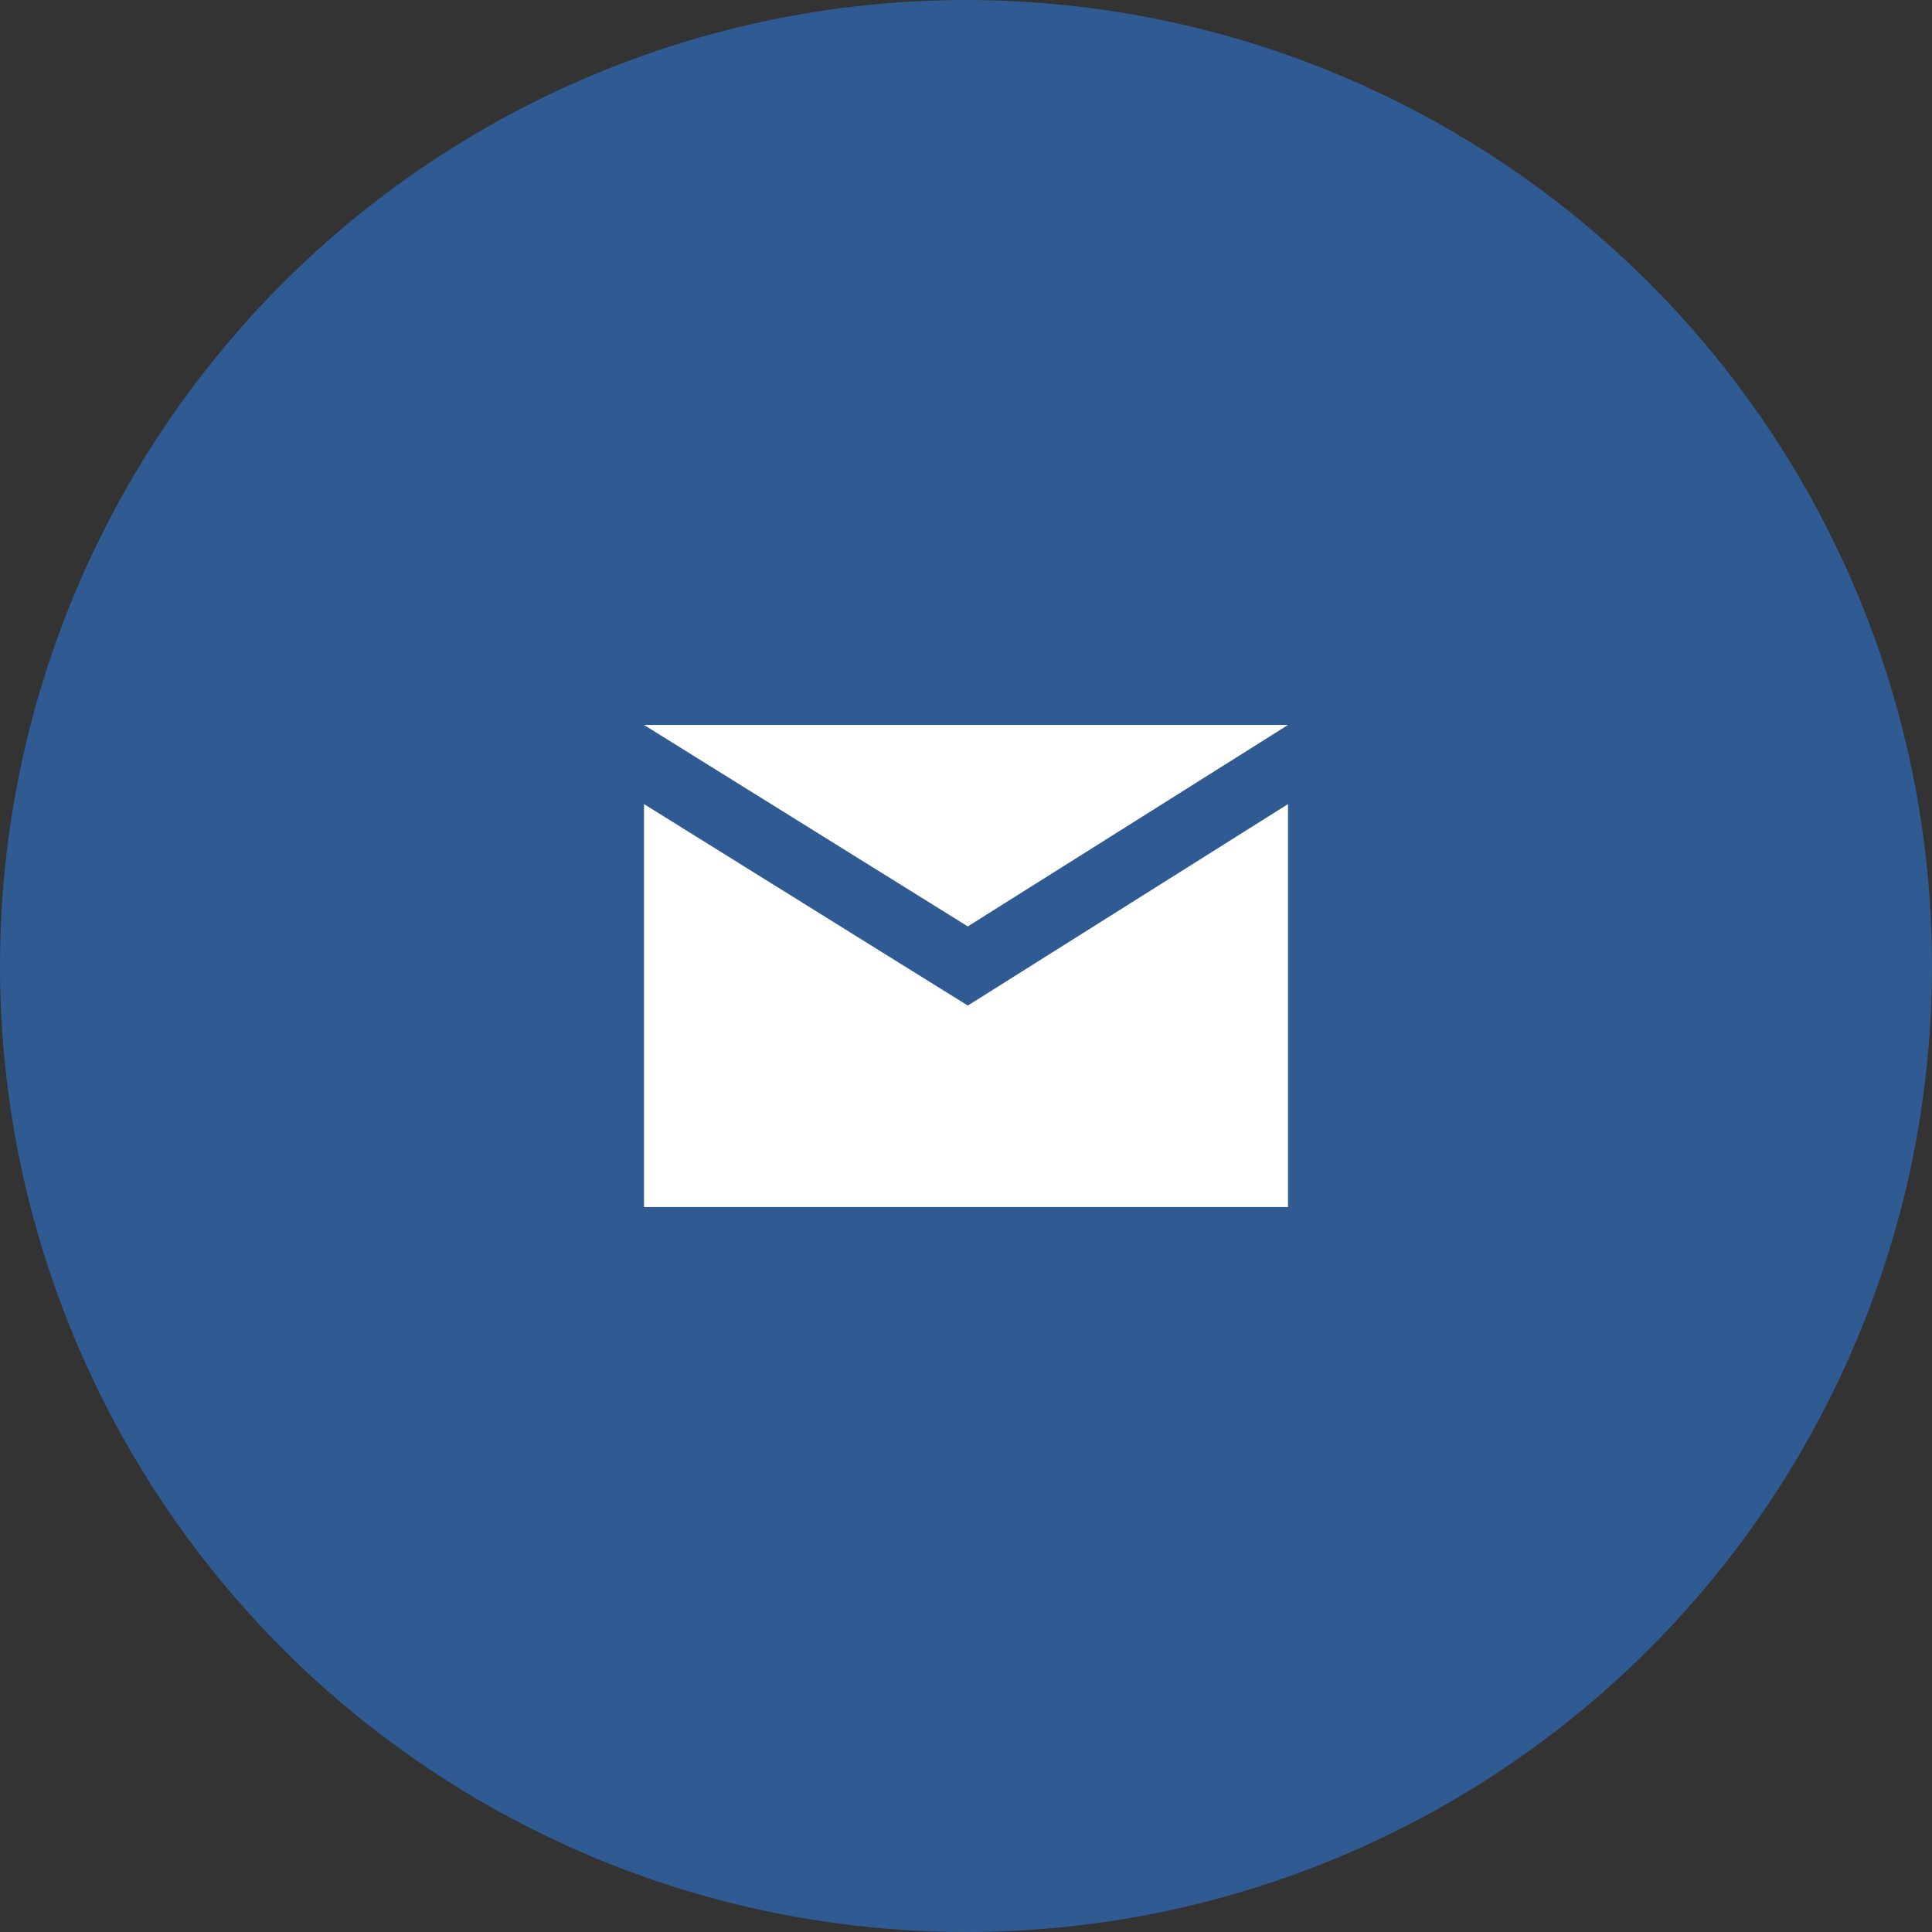 <?xml version="1.0" encoding="UTF-8"?>
<svg xmlns="http://www.w3.org/2000/svg" version="1.1" viewBox="0 0 60 60">
  <rect x="0" y="0" width="60" height="60" fill="#333333" stroke="none"/>
  <defs>
    <style>
      .cls-1 {
        fill: #fff;
      }

      .cls-2 {
        fill: #305a92;
      }
    </style>
  </defs>
  <!-- Generator: Adobe Illustrator 28.7.7, SVG Export Plug-In . SVG Version: 1.2.0 Build 194)  -->
  <g>
    <g id="_レイヤー_1" data-name="レイヤー_1">
      <circle class="cls-2" cx="30" cy="30" r="30"/>
      <g id="_レイヤー_1-2" data-name="_レイヤー_1">
        <g>
          <polygon class="cls-1" points="40 22.514 20 22.514 30.056 28.771 40 22.514"/>
          <polygon class="cls-1" points="30.056 31.229 20 24.972 20 37.486 40 37.486 40 24.972 30.056 31.229"/>
        </g>
      </g>
    </g>
  </g>
</svg>